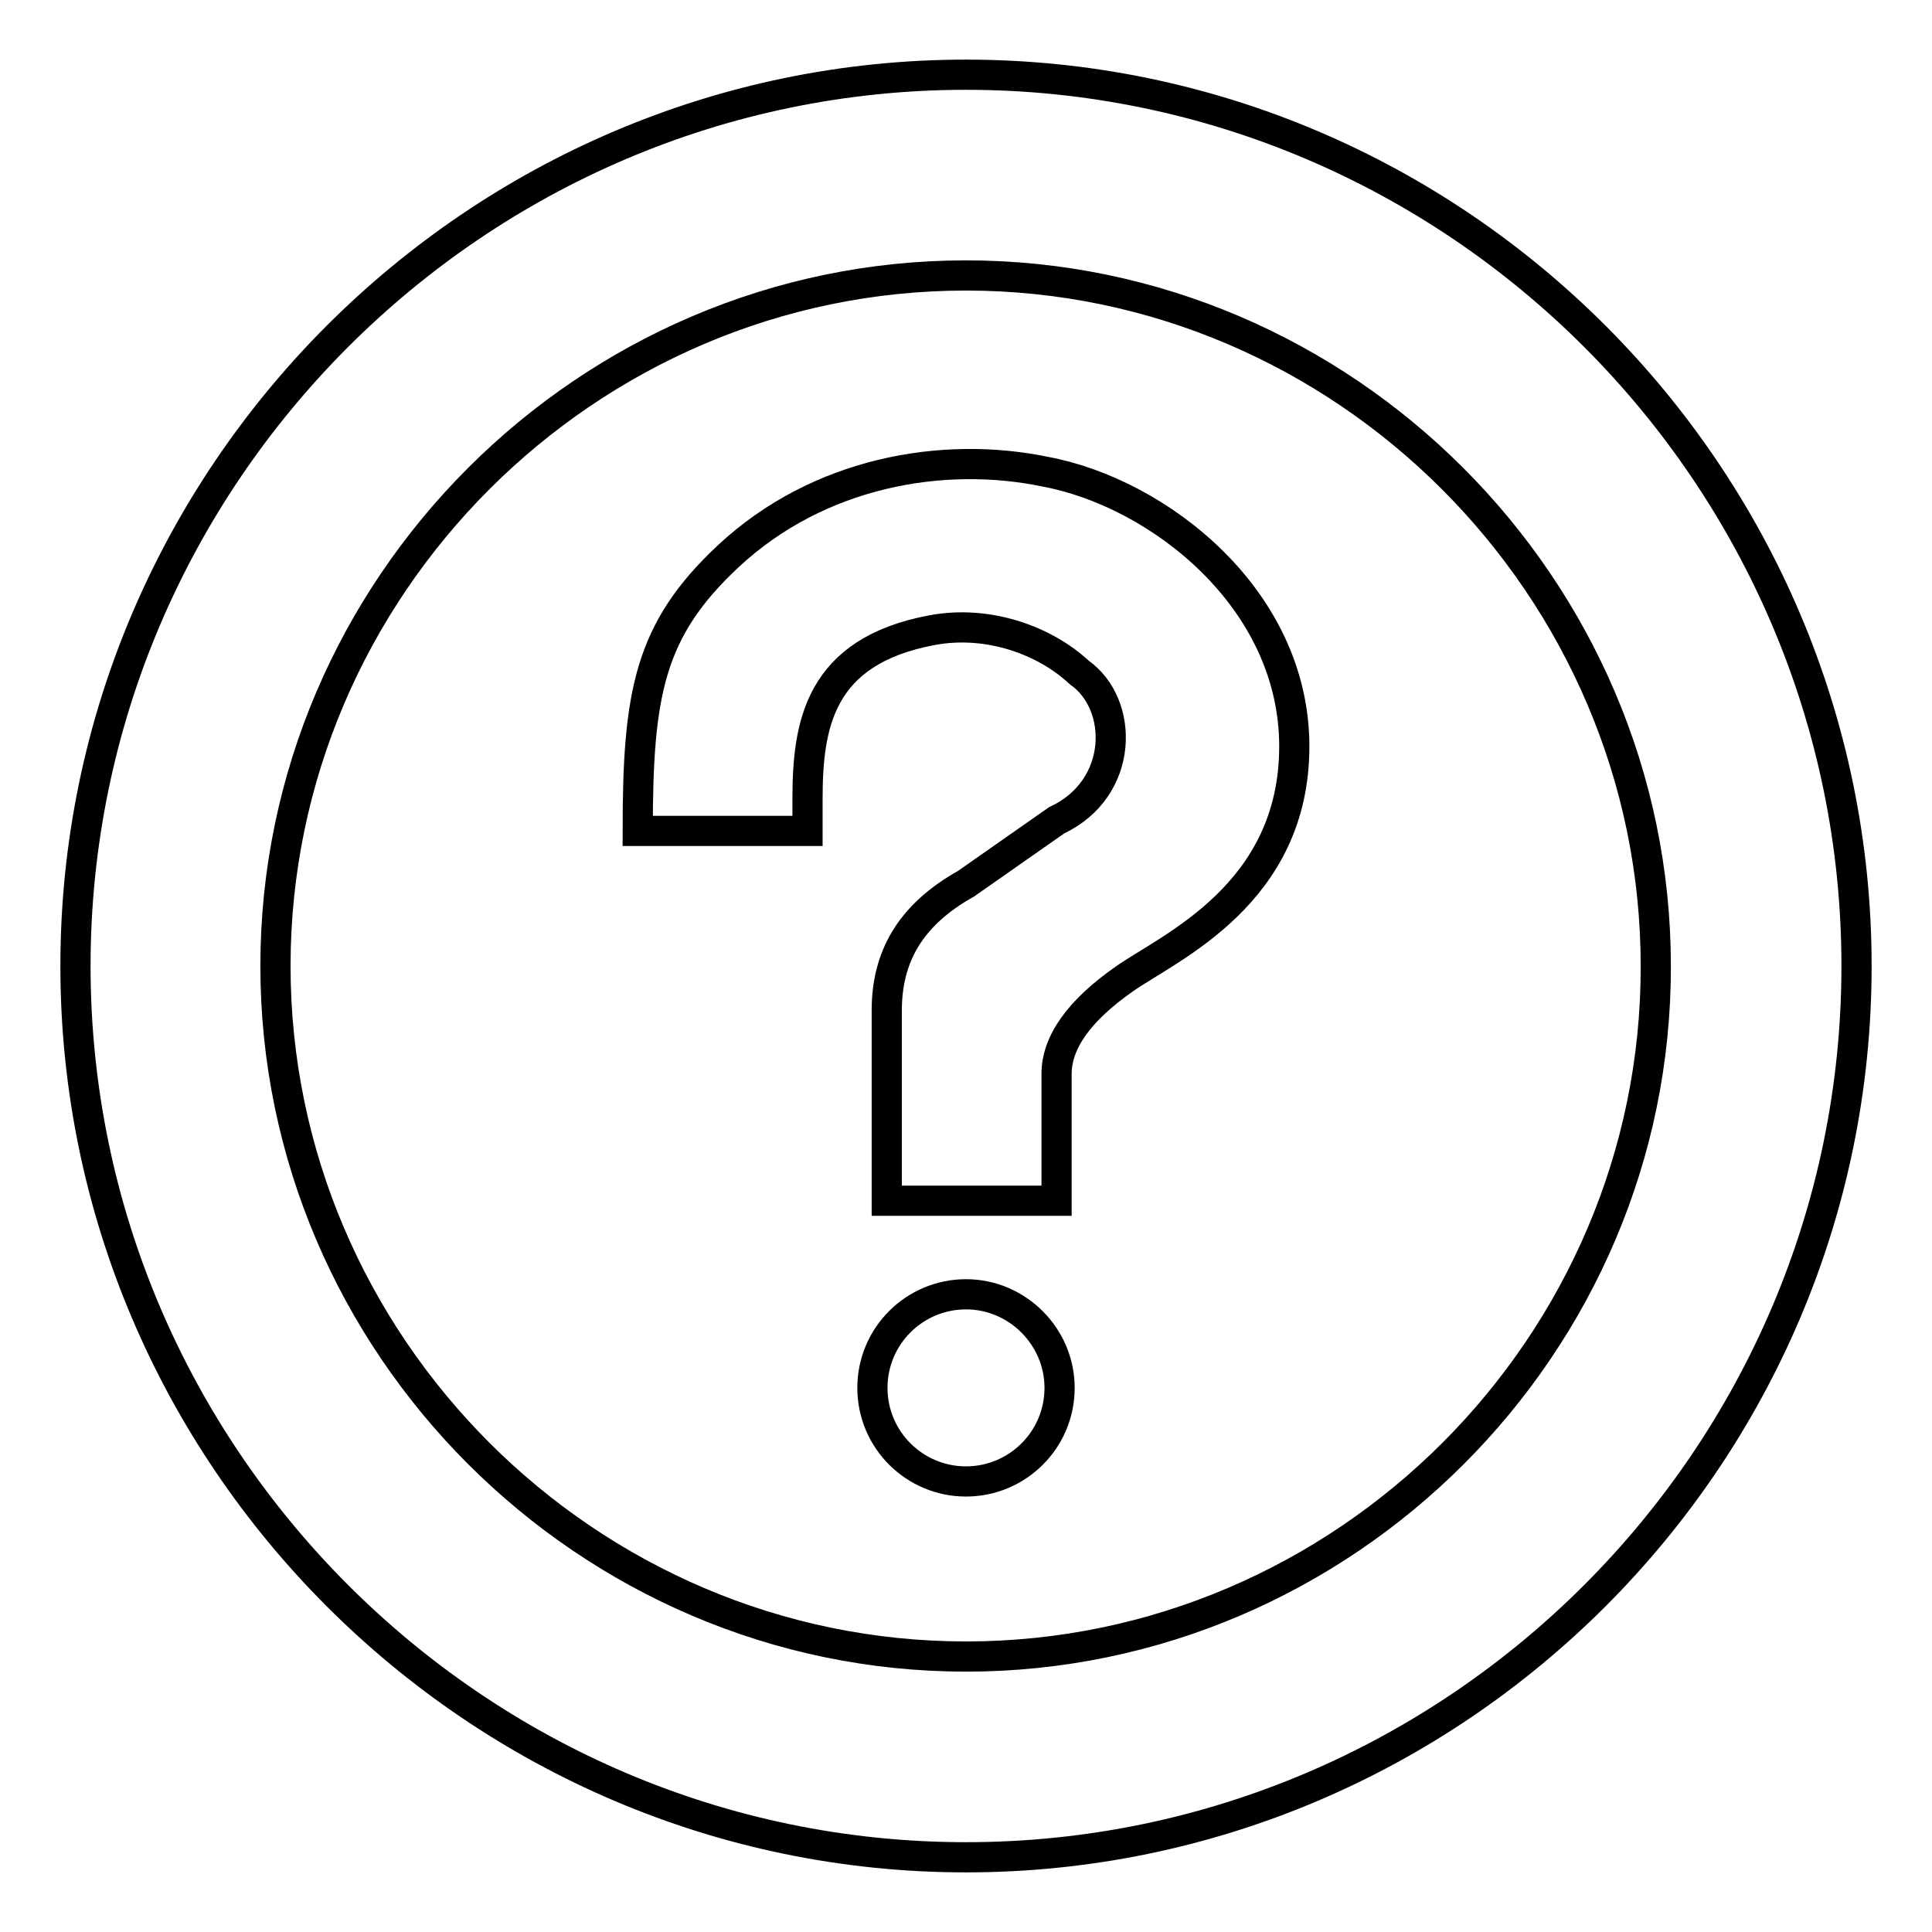 <?xml version="1.0" encoding="utf-8"?>
<!-- Svg Vector Icons : http://www.onlinewebfonts.com/icon -->
<!DOCTYPE svg PUBLIC "-//W3C//DTD SVG 1.1//EN" "http://www.w3.org/Graphics/SVG/1.1/DTD/svg11.dtd">
<svg version="1.1" xmlns="http://www.w3.org/2000/svg" xmlns:xlink="http://www.w3.org/1999/xlink" x="0px" y="0px" viewBox="0 0 256 256" enable-background="new 0 0 256 256" xml:space="preserve">
<g> <path stroke-width="4" fill-opacity="0" stroke="#000000"  d="M128,9.9C63.1,9.9,10,63.1,10,128s53.1,118.1,118,118.1c64.9,0,118-53.1,118-118.1S192.9,9.9,128,9.9 L128,9.9z M128,219.5c-50.2,0-91.5-41.3-91.5-91.5c0-50.2,41.3-91.5,91.5-91.5c50.1,0,91.4,41.3,91.4,91.5 C219.5,178.2,178.2,219.5,128,219.5L128,219.5z M117.5,159.1c22.5,0,22.5,0,22.5,0c0-16.8,0-16.8,0-16.8c0-4.2,3-8.4,9-12.6 c6-4.2,22.5-11.2,22.5-30.8s-18-33.6-33-36.4c-13.5-2.8-30,0-42,11.2c-10.5,9.8-12,18.2-12,36.4c22.5,0,22.5,0,22.5,0 c0-4.2,0-4.2,0-4.2c0-9.8,1.5-19.6,16.5-22.4c7.5-1.4,15,1.4,19.5,5.6c6,4.2,6,15.4-3,19.6c-12,8.4-12,8.4-12,8.4 c-7.5,4.2-10.5,9.8-10.5,16.8C117.5,159.1,117.5,159.1,117.5,159.1L117.5,159.1z M115.6,183.9c0-6.9,5.6-12.4,12.4-12.4 s12.4,5.6,12.4,12.4c0,6.9-5.6,12.4-12.4,12.4S115.6,190.8,115.6,183.9L115.6,183.9z"/></g>
</svg>
